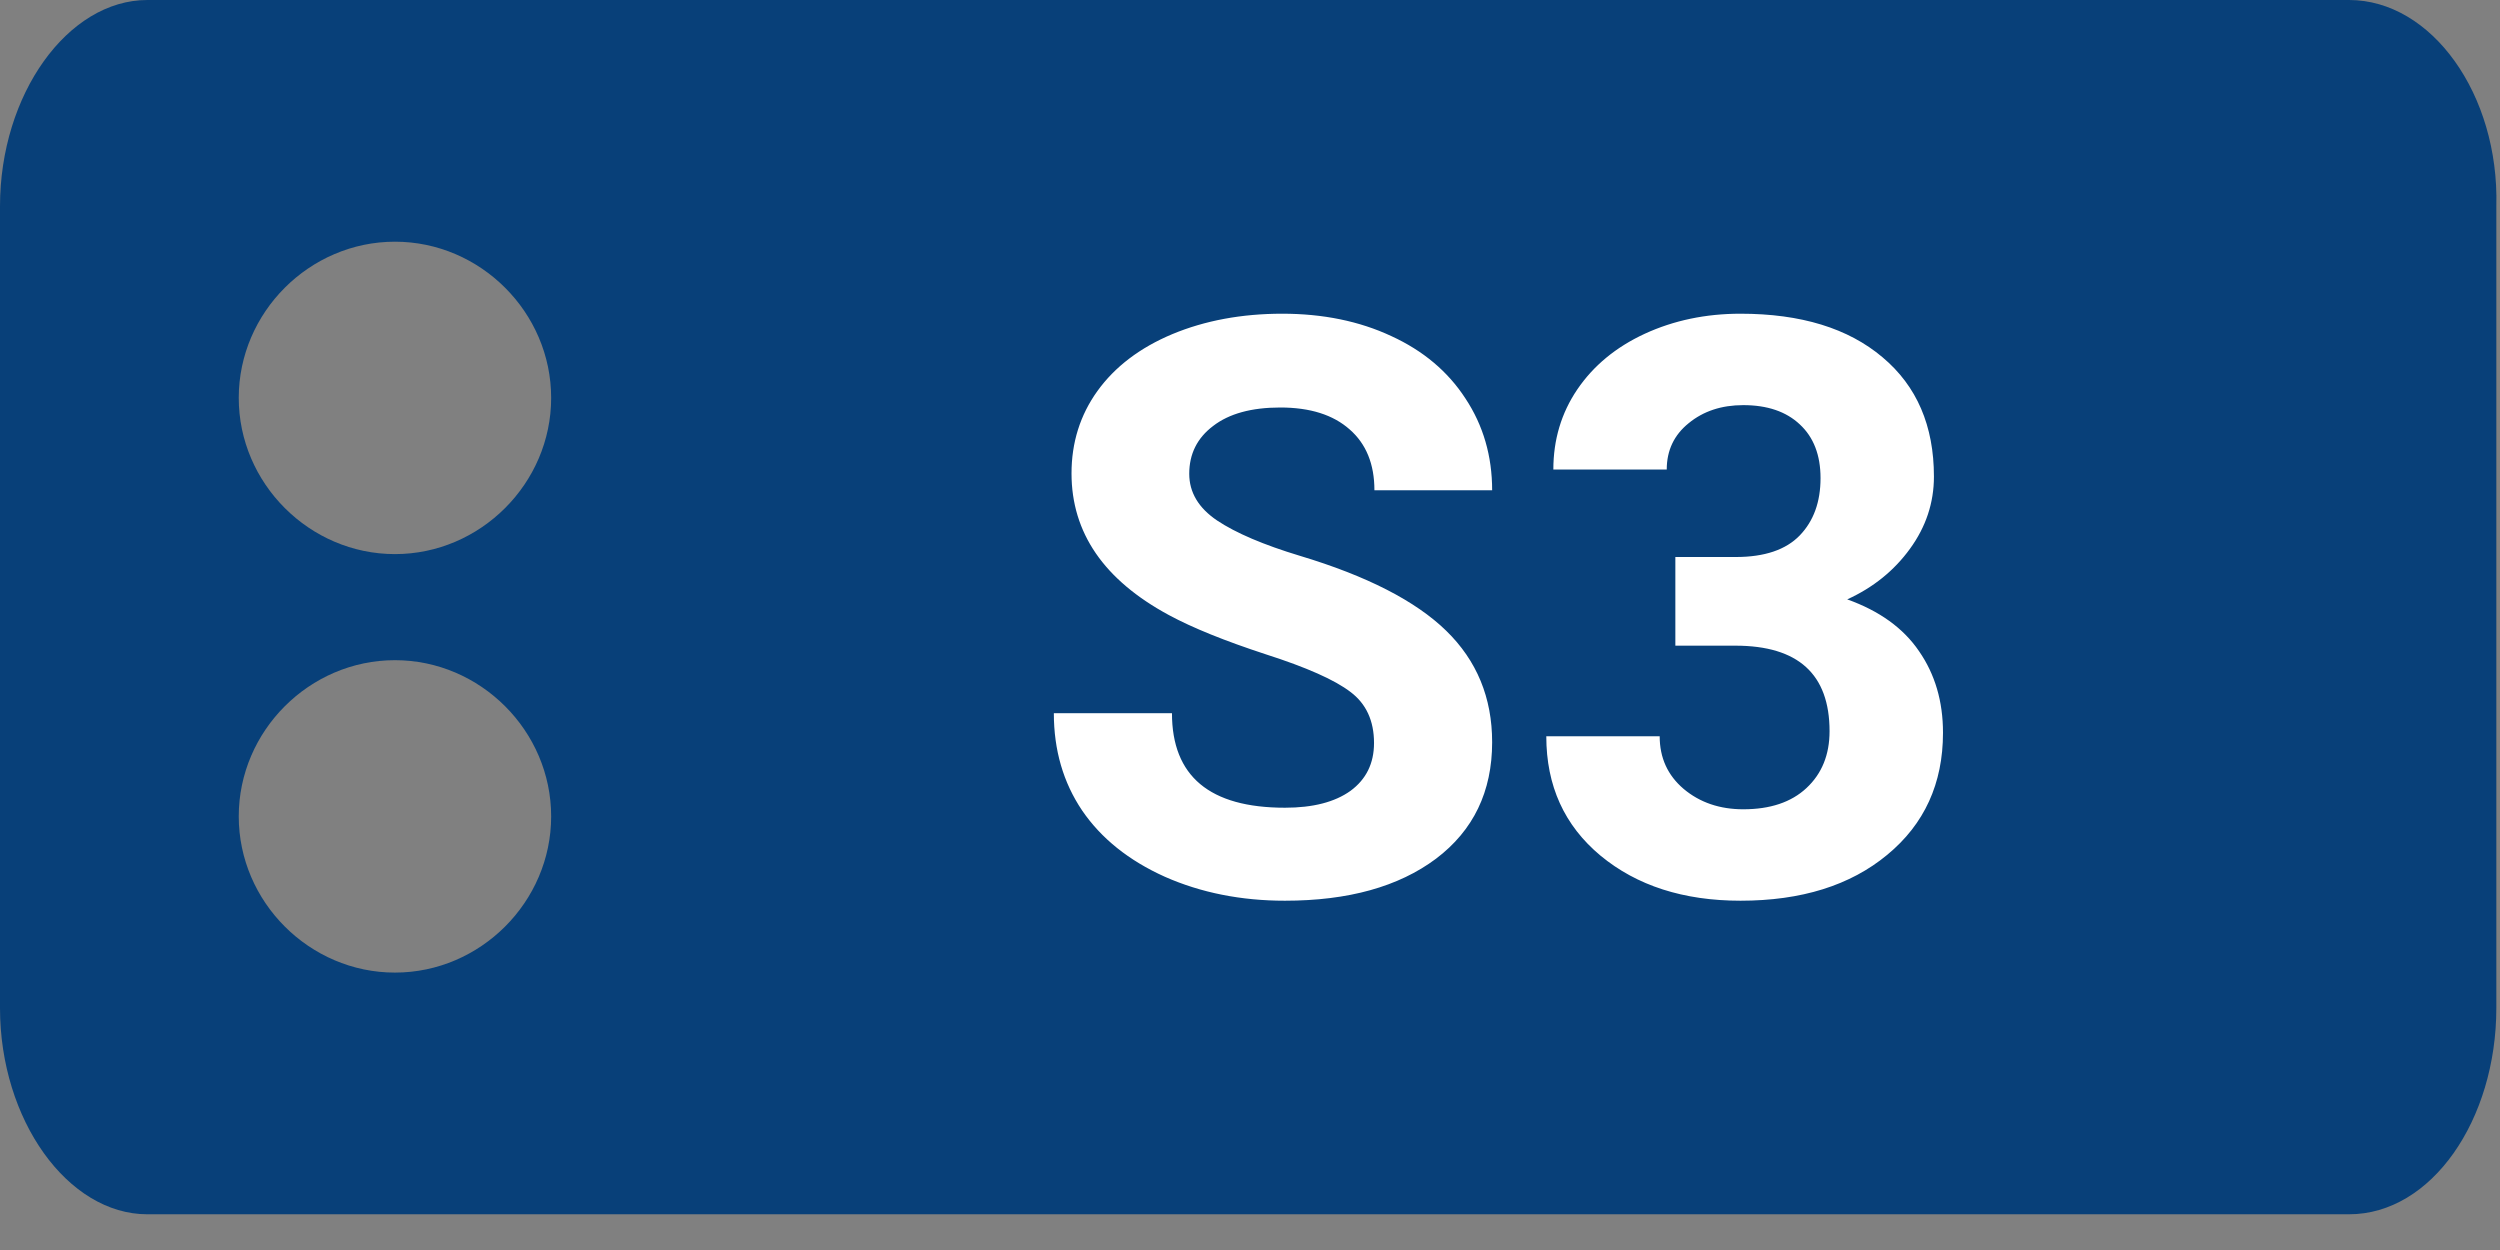 <svg width="56" height="28" viewBox="0 0 56 28" fill="none" xmlns="http://www.w3.org/2000/svg">
<rect x="0" y="0" width="56" height="28" fill="#808080" stroke="none"/>
<path d="M52.617 0H3.301C1.518 0 0 2.113 0 4.621V22.579C0 25.087 1.518 27.2 3.301 27.2H52.617C54.466 27.2 55.918 25.087 55.918 22.579V4.621C55.984 2.113 54.466 0 52.617 0ZM8.847 21.786C6.932 21.786 5.348 20.202 5.348 18.287C5.348 16.373 6.932 14.788 8.847 14.788C10.761 14.788 12.346 16.373 12.346 18.287C12.346 20.202 10.761 21.786 8.847 21.786ZM8.847 12.412C6.932 12.412 5.348 10.827 5.348 8.913C5.348 6.998 6.932 5.414 8.847 5.414C10.761 5.414 12.346 6.998 12.346 8.913C12.346 10.827 10.761 12.412 8.847 12.412Z" fill="#084079"/>
<path d="M30.778 16.643C30.778 16.145 30.602 15.764 30.251 15.5C29.899 15.23 29.267 14.949 28.352 14.656C27.439 14.357 26.715 14.065 26.182 13.777C24.729 12.992 24.002 11.935 24.002 10.604C24.002 9.913 24.195 9.298 24.582 8.759C24.975 8.214 25.534 7.789 26.261 7.484C26.993 7.18 27.814 7.027 28.722 7.027C29.636 7.027 30.45 7.194 31.165 7.528C31.88 7.856 32.434 8.322 32.826 8.926C33.225 9.529 33.424 10.215 33.424 10.982H30.787C30.787 10.396 30.602 9.942 30.233 9.62C29.864 9.292 29.346 9.128 28.678 9.128C28.033 9.128 27.532 9.266 27.175 9.541C26.817 9.811 26.639 10.168 26.639 10.613C26.639 11.029 26.847 11.378 27.263 11.659C27.685 11.94 28.303 12.204 29.117 12.45C30.617 12.901 31.71 13.461 32.395 14.129C33.081 14.797 33.424 15.629 33.424 16.625C33.424 17.732 33.005 18.602 32.167 19.235C31.329 19.862 30.201 20.176 28.783 20.176C27.799 20.176 26.902 19.997 26.094 19.64C25.285 19.276 24.667 18.781 24.239 18.154C23.817 17.527 23.606 16.801 23.606 15.975H26.252C26.252 17.387 27.096 18.093 28.783 18.093C29.41 18.093 29.899 17.967 30.251 17.715C30.602 17.457 30.778 17.1 30.778 16.643ZM37.528 12.477H38.882C39.526 12.477 40.004 12.315 40.315 11.993C40.625 11.671 40.78 11.243 40.78 10.71C40.78 10.194 40.625 9.793 40.315 9.506C40.01 9.219 39.588 9.075 39.049 9.075C38.562 9.075 38.155 9.21 37.827 9.479C37.499 9.743 37.335 10.089 37.335 10.517H34.795C34.795 9.849 34.974 9.251 35.331 8.724C35.694 8.19 36.198 7.774 36.843 7.476C37.493 7.177 38.208 7.027 38.987 7.027C40.341 7.027 41.401 7.353 42.169 8.003C42.937 8.647 43.32 9.538 43.32 10.675C43.32 11.261 43.142 11.8 42.784 12.292C42.427 12.784 41.958 13.162 41.378 13.426C42.099 13.684 42.635 14.07 42.986 14.586C43.344 15.102 43.523 15.711 43.523 16.414C43.523 17.551 43.106 18.462 42.274 19.148C41.448 19.833 40.352 20.176 38.987 20.176C37.71 20.176 36.664 19.839 35.85 19.165C35.041 18.491 34.637 17.601 34.637 16.493H37.177C37.177 16.974 37.355 17.366 37.713 17.671C38.076 17.976 38.522 18.128 39.049 18.128C39.652 18.128 40.124 17.97 40.464 17.653C40.81 17.331 40.982 16.906 40.982 16.379C40.982 15.102 40.279 14.463 38.873 14.463H37.528V12.477Z" fill="white"/>
</svg>
